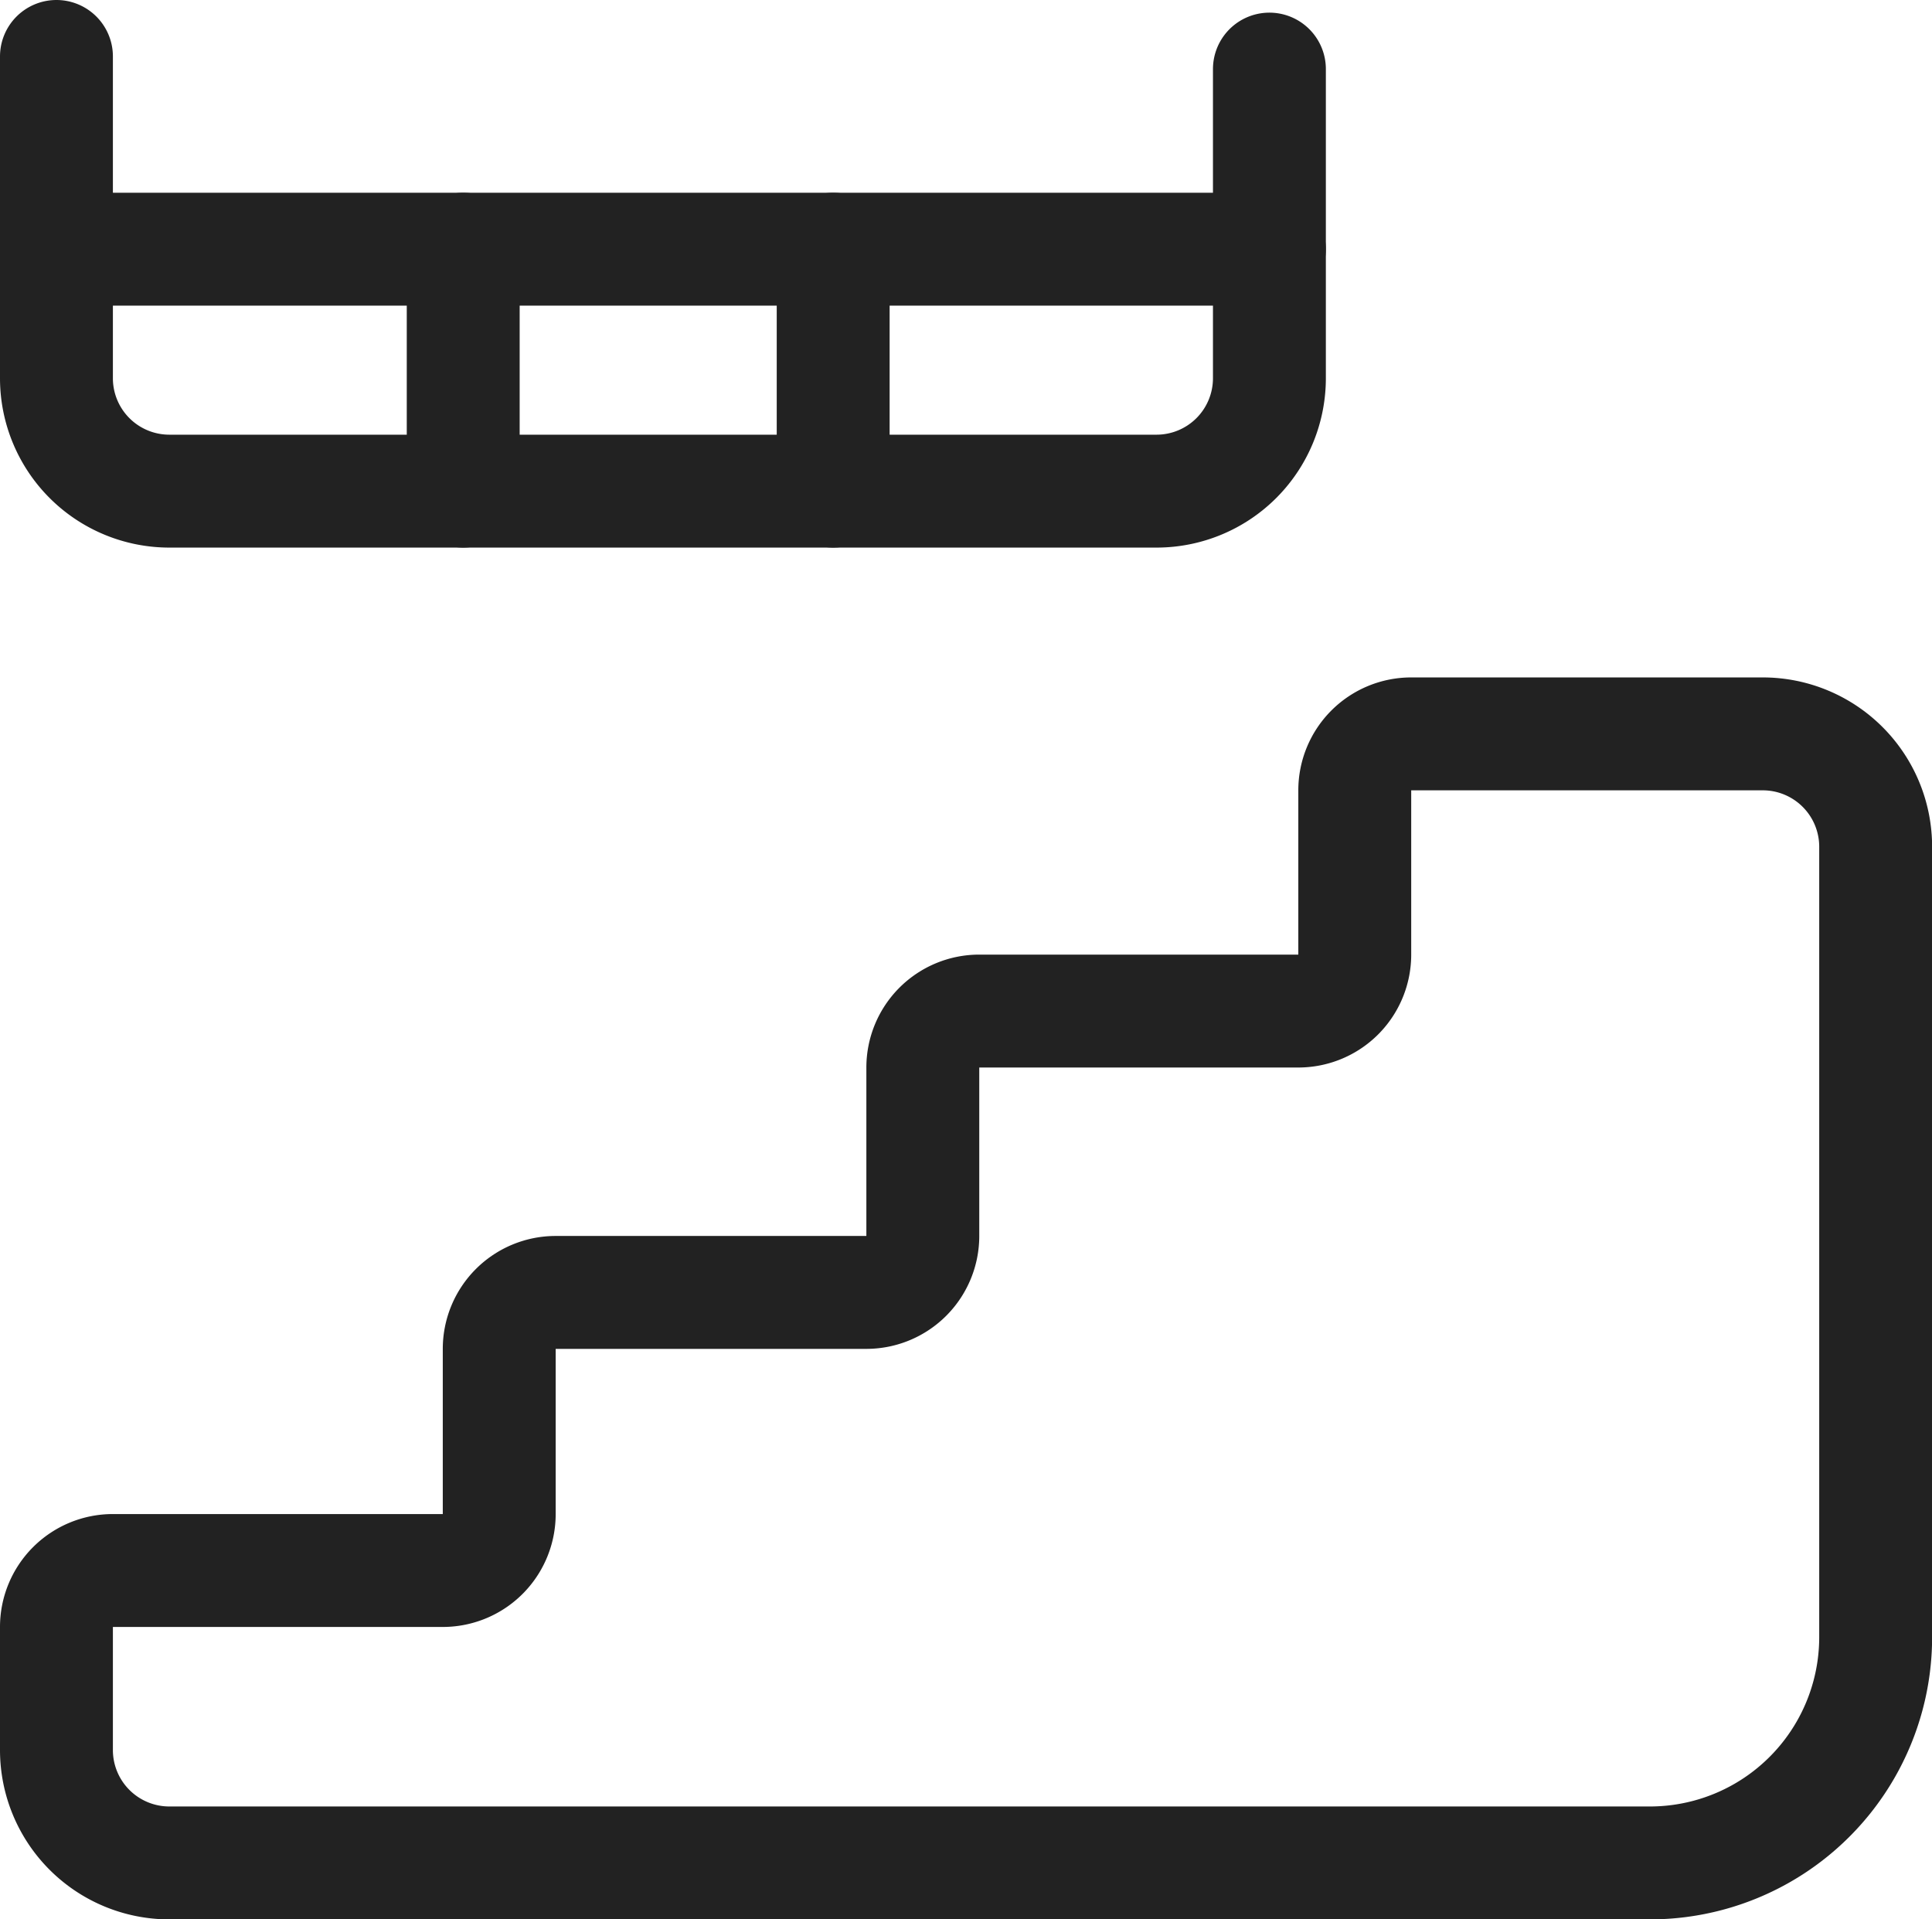 <svg xmlns="http://www.w3.org/2000/svg" viewBox="0 0 17.113 17"><g fill="none" stroke="#222" stroke-linecap="round" stroke-linejoin="round" data-name="Raggruppa 8250"><path d="M14.613 16.5H1.5a1 1 0 0 1-1-1v-1.09a.5.5 0 0 1 .5-.5h2.922a.5.5 0 0 0 .5-.5v-1.463a.5.5 0 0 1 .5-.5h2.752a.5.5 0 0 0 .5-.5V9.455a.5.5 0 0 1 .5-.5H11.5a.5.5 0 0 0 .5-.5V7a.5.5 0 0 1 .5-.5h3.114a1 1 0 0 1 1 1v7a2 2 0 0 1-2.001 2Z" data-name="Tracciato 12930"/><path d="M.5.5v2.85a1 1 0 0 0 1 1h8.744a1 1 0 0 0 1-1V.612" data-name="Tracciato 12931"/><path d="M.5 2.207h10.744" data-name="Linea 1915"/><path d="M4.103 2.207V4.35" data-name="Linea 1916"/><path d="M7.38 2.207V4.35" data-name="Linea 1917"/></g></svg>